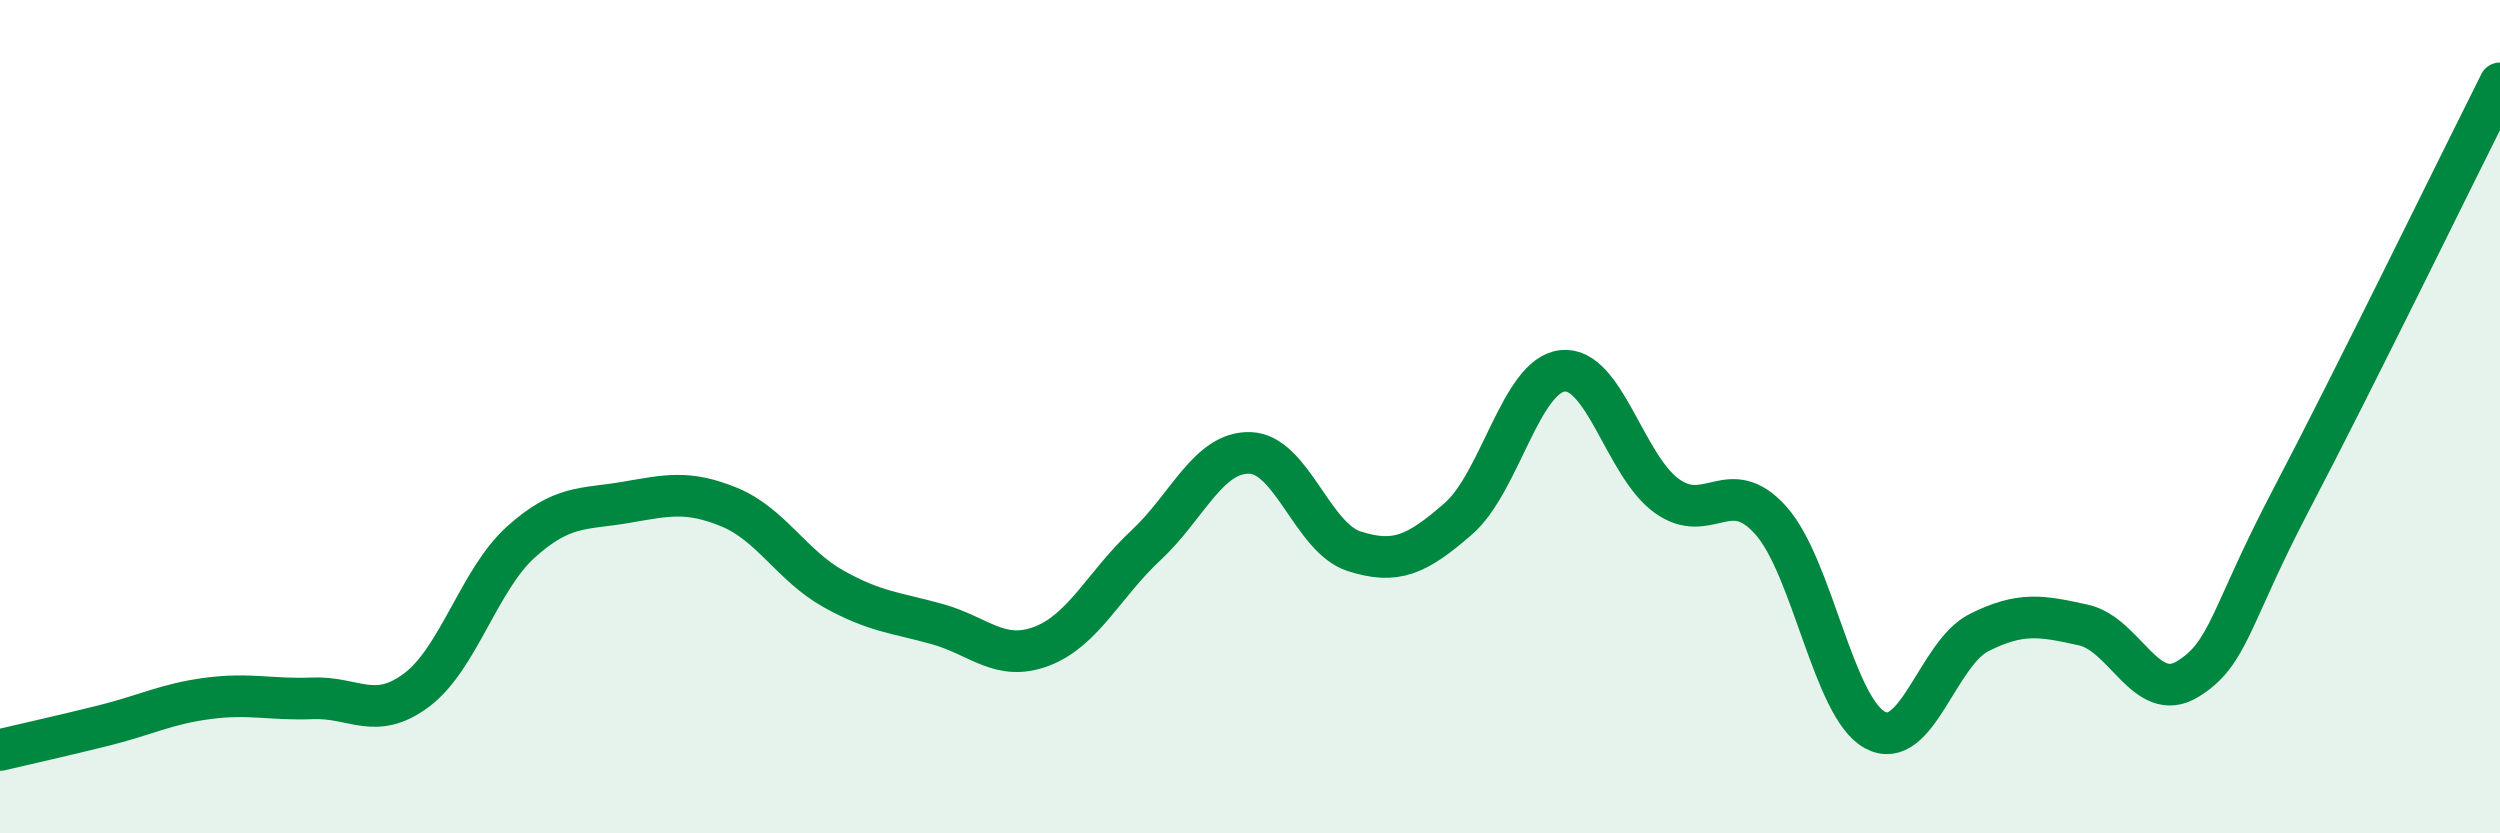 
    <svg width="60" height="20" viewBox="0 0 60 20" xmlns="http://www.w3.org/2000/svg">
      <path
        d="M 0,18 C 0.5,17.88 1.5,17.66 2.5,17.41 C 3.5,17.16 4,16.89 5,16.76 C 6,16.63 6.5,16.8 7.5,16.76 C 8.5,16.72 9,17.31 10,16.56 C 11,15.81 11.5,13.91 12.5,13.01 C 13.5,12.11 14,12.23 15,12.06 C 16,11.89 16.5,11.76 17.5,12.17 C 18.5,12.58 19,13.57 20,14.13 C 21,14.69 21.5,14.7 22.5,14.98 C 23.5,15.26 24,15.89 25,15.51 C 26,15.13 26.5,14.02 27.5,13.09 C 28.5,12.16 29,10.84 30,10.87 C 31,10.9 31.5,12.91 32.5,13.23 C 33.5,13.55 34,13.32 35,12.45 C 36,11.58 36.5,9.01 37.5,8.9 C 38.5,8.79 39,11.18 40,11.9 C 41,12.62 41.5,11.37 42.5,12.49 C 43.5,13.61 44,16.98 45,17.52 C 46,18.06 46.5,15.68 47.5,15.18 C 48.5,14.68 49,14.78 50,15 C 51,15.22 51.5,16.91 52.5,16.3 C 53.5,15.69 53.5,14.83 55,11.97 C 56.5,9.11 59,3.99 60,2L60 20L0 20Z"
        fill="#008740"
        opacity="0.1"
        stroke-linecap="round"
        stroke-linejoin="round"
      />
      <path
        d="M 0,18 C 0.5,17.88 1.5,17.66 2.5,17.41 C 3.5,17.16 4,16.89 5,16.76 C 6,16.63 6.5,16.8 7.5,16.76 C 8.5,16.72 9,17.31 10,16.56 C 11,15.81 11.5,13.91 12.5,13.01 C 13.5,12.11 14,12.23 15,12.06 C 16,11.89 16.5,11.76 17.5,12.17 C 18.5,12.58 19,13.57 20,14.13 C 21,14.69 21.5,14.7 22.5,14.98 C 23.5,15.26 24,15.89 25,15.51 C 26,15.13 26.5,14.02 27.5,13.09 C 28.5,12.16 29,10.84 30,10.87 C 31,10.9 31.5,12.91 32.5,13.23 C 33.5,13.55 34,13.32 35,12.45 C 36,11.58 36.5,9.01 37.5,8.9 C 38.5,8.79 39,11.18 40,11.9 C 41,12.62 41.5,11.37 42.5,12.49 C 43.5,13.61 44,16.98 45,17.52 C 46,18.06 46.5,15.68 47.5,15.18 C 48.5,14.68 49,14.78 50,15 C 51,15.22 51.5,16.91 52.5,16.3 C 53.5,15.69 53.5,14.83 55,11.97 C 56.5,9.11 59,3.99 60,2"
        stroke="#008740"
        stroke-width="1"
        fill="none"
        stroke-linecap="round"
        stroke-linejoin="round"
      />
    </svg>
  
